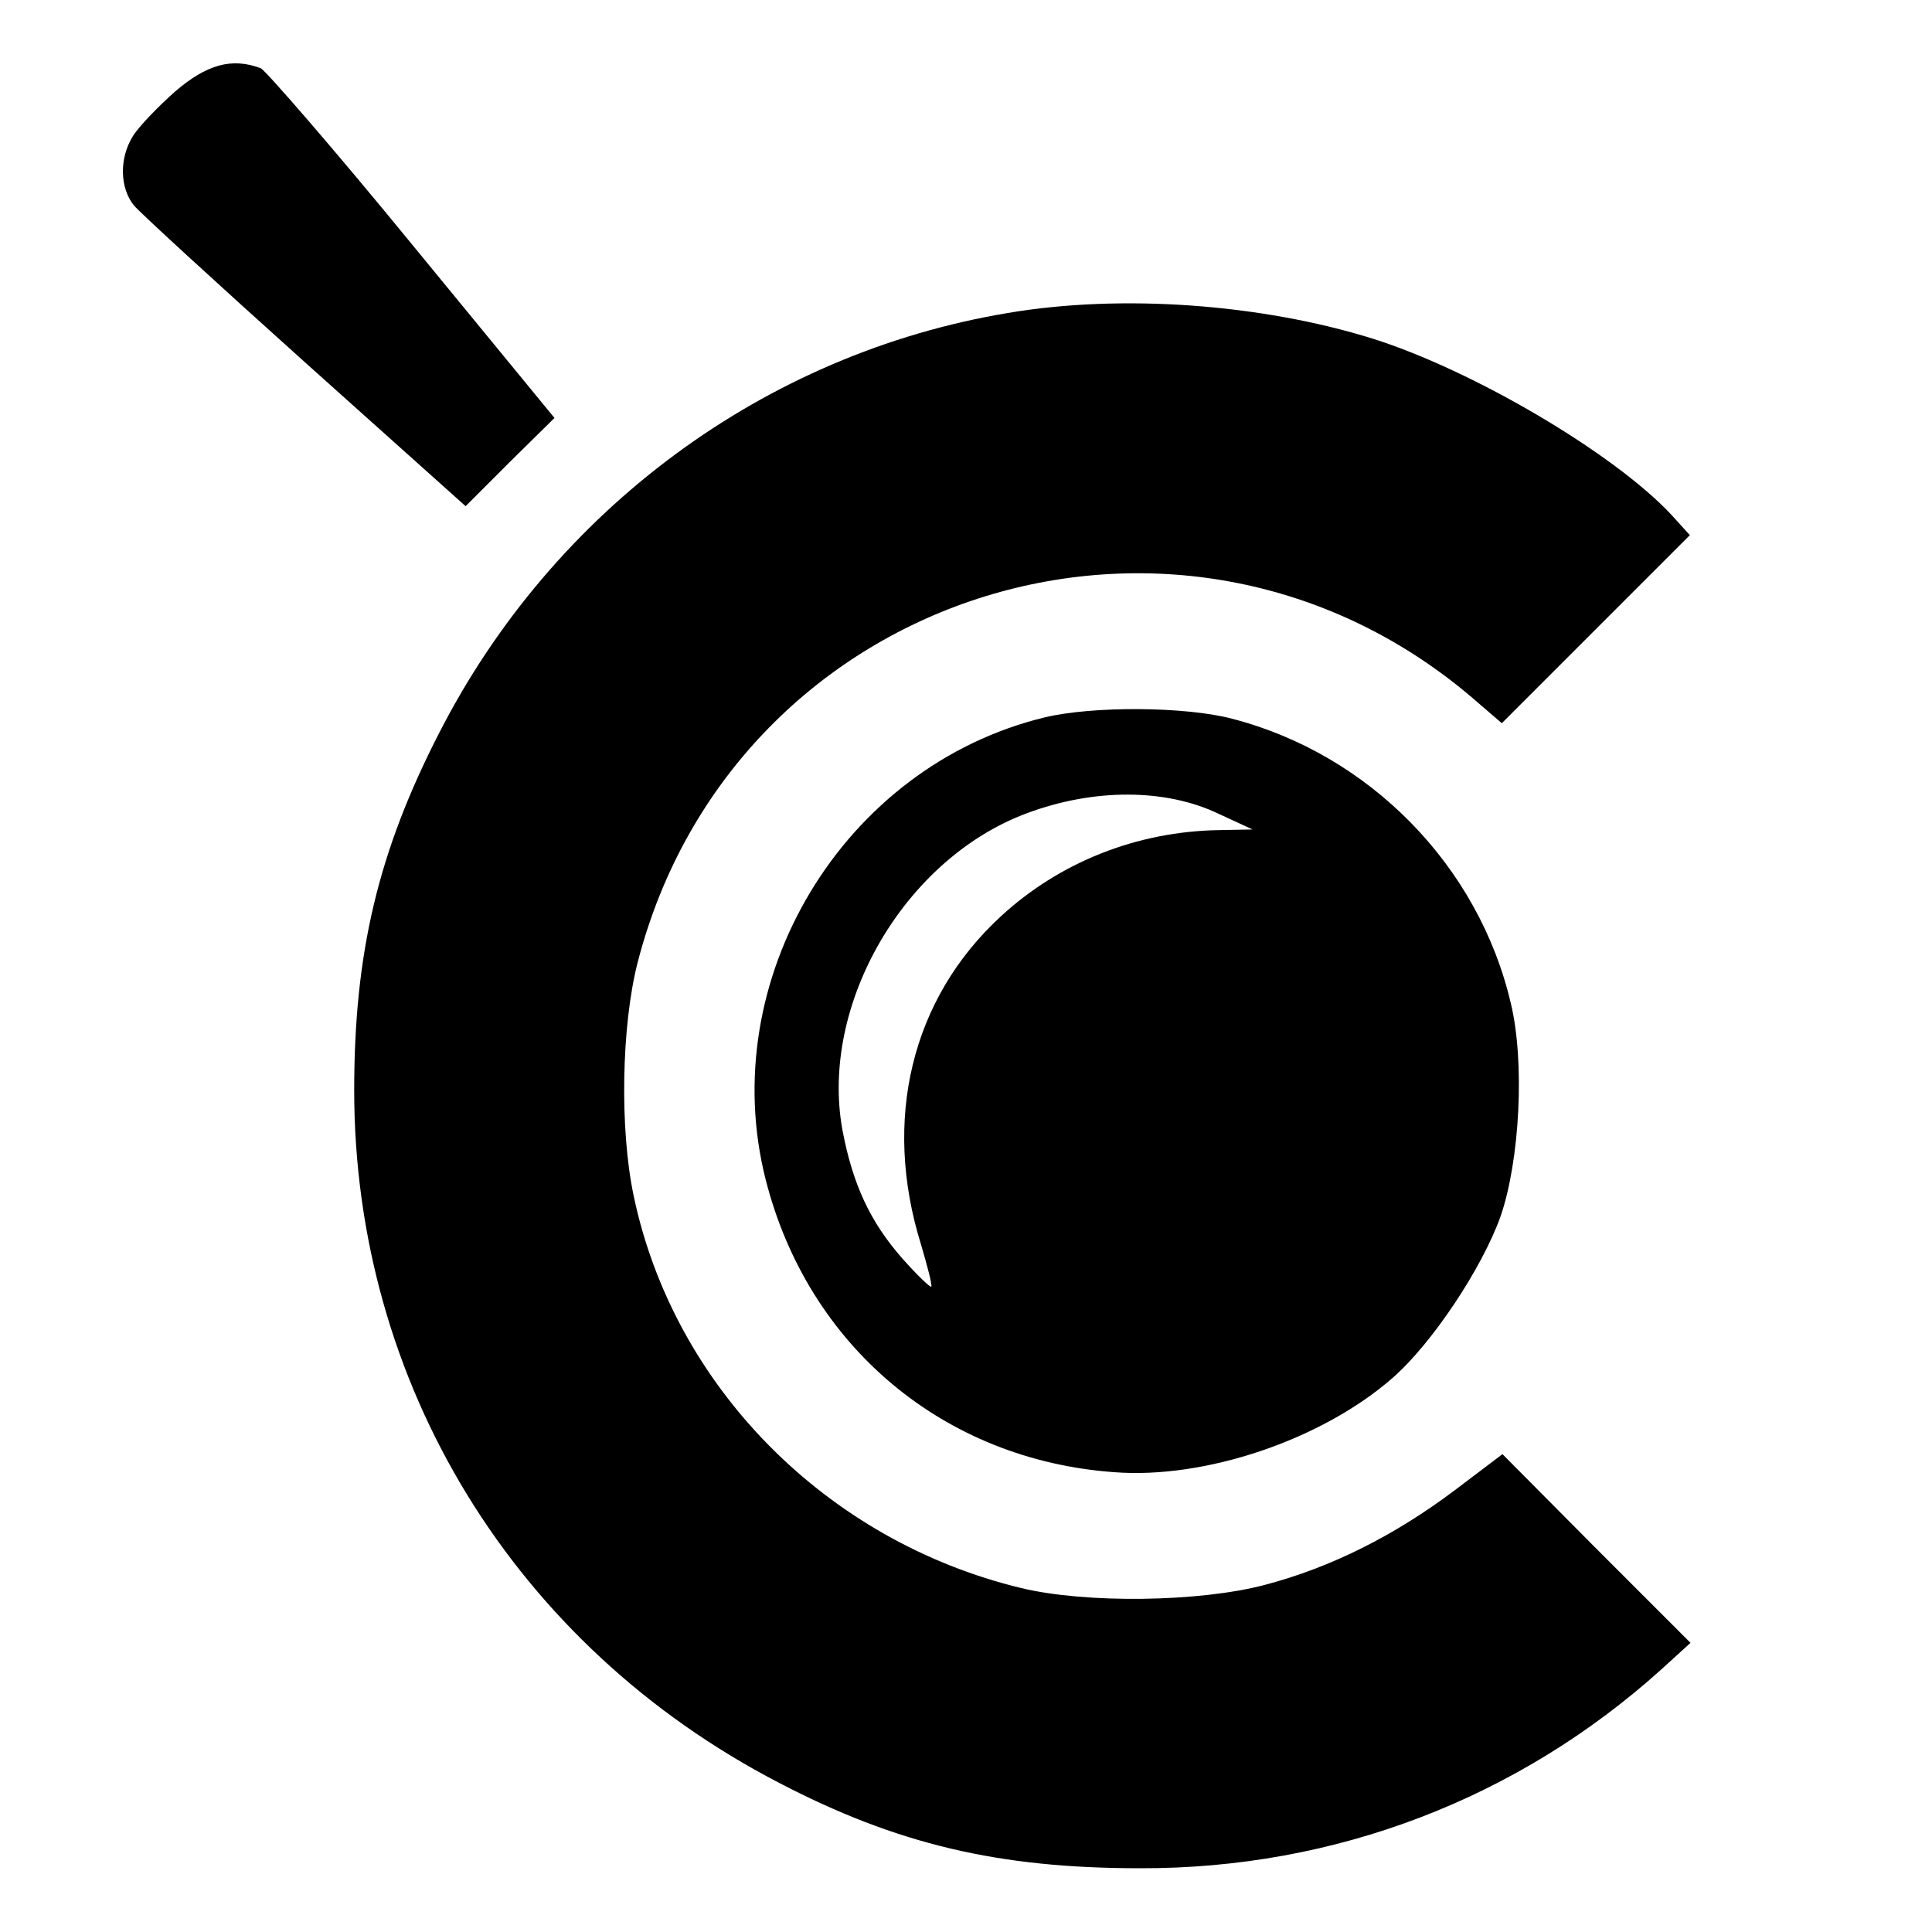 <svg version="1" xmlns="http://www.w3.org/2000/svg" width="400" height="400" viewBox="0 0 300 300"><path d="M27.2 14.2c-2.7 2.4-5.7 5.5-6.6 7-2.1 3.4-2 8 .2 10.7.9 1.1 12.9 12.1 26.6 24.4l24.9 22.3 6.9-6.9 6.9-6.8-22-26.8C52 23.3 41.3 11 40.5 10.6c-4.5-1.7-8.4-.6-13.3 3.6zM156.5 48.6c-37.8 6.3-70.6 30.6-88.3 65.2C58.7 132.3 55 148 55 169.3c0 45.6 24.9 86.2 65.9 107.5 18.4 9.6 34.2 13.3 56.1 13.3 30.3.1 58.7-10.8 81-30.9l4.5-4.1-14.6-14.6-14.6-14.7-7.4 5.6c-9.3 7-19.2 12-29.5 14.7-10.2 2.7-27.8 2.9-37.8.5-30.3-7.3-54-31.3-60.2-60.9-2.2-10.4-1.9-26.4.6-36.2 15-58.3 85.4-80 130.6-40.3l3.6 3.1 14.6-14.6 14.6-14.6-2.9-3.2c-9-9.6-30.8-22.4-46.3-27.3-17.3-5.4-39-7-56.7-4z"/><path d="M162.2 111.4c-31.3 7.6-51.2 40.7-43.3 71.8 6.6 25.9 27.7 43.5 54.1 45.4 14.1 1.1 32.2-5 43.2-14.6 6.1-5.3 13.9-17 16.8-25.1 3-8.7 3.8-24 1.6-33.1-5-21.4-22-38.7-43.3-44.2-7.2-1.9-21.6-2-29.1-.2zm27.1 15l5.2 2.4-5.2.1c-12.8.2-24.8 5-33.9 13.4-13.9 12.8-18.4 31.6-12.4 50.9 1 3.4 1.8 6.4 1.6 6.6-.2.1-2.2-1.8-4.5-4.4-5-5.7-7.7-11.5-9.3-20-3.5-19.4 9.6-42 28.6-49.1 10.4-3.9 21.6-3.9 29.9.1z"/></svg>